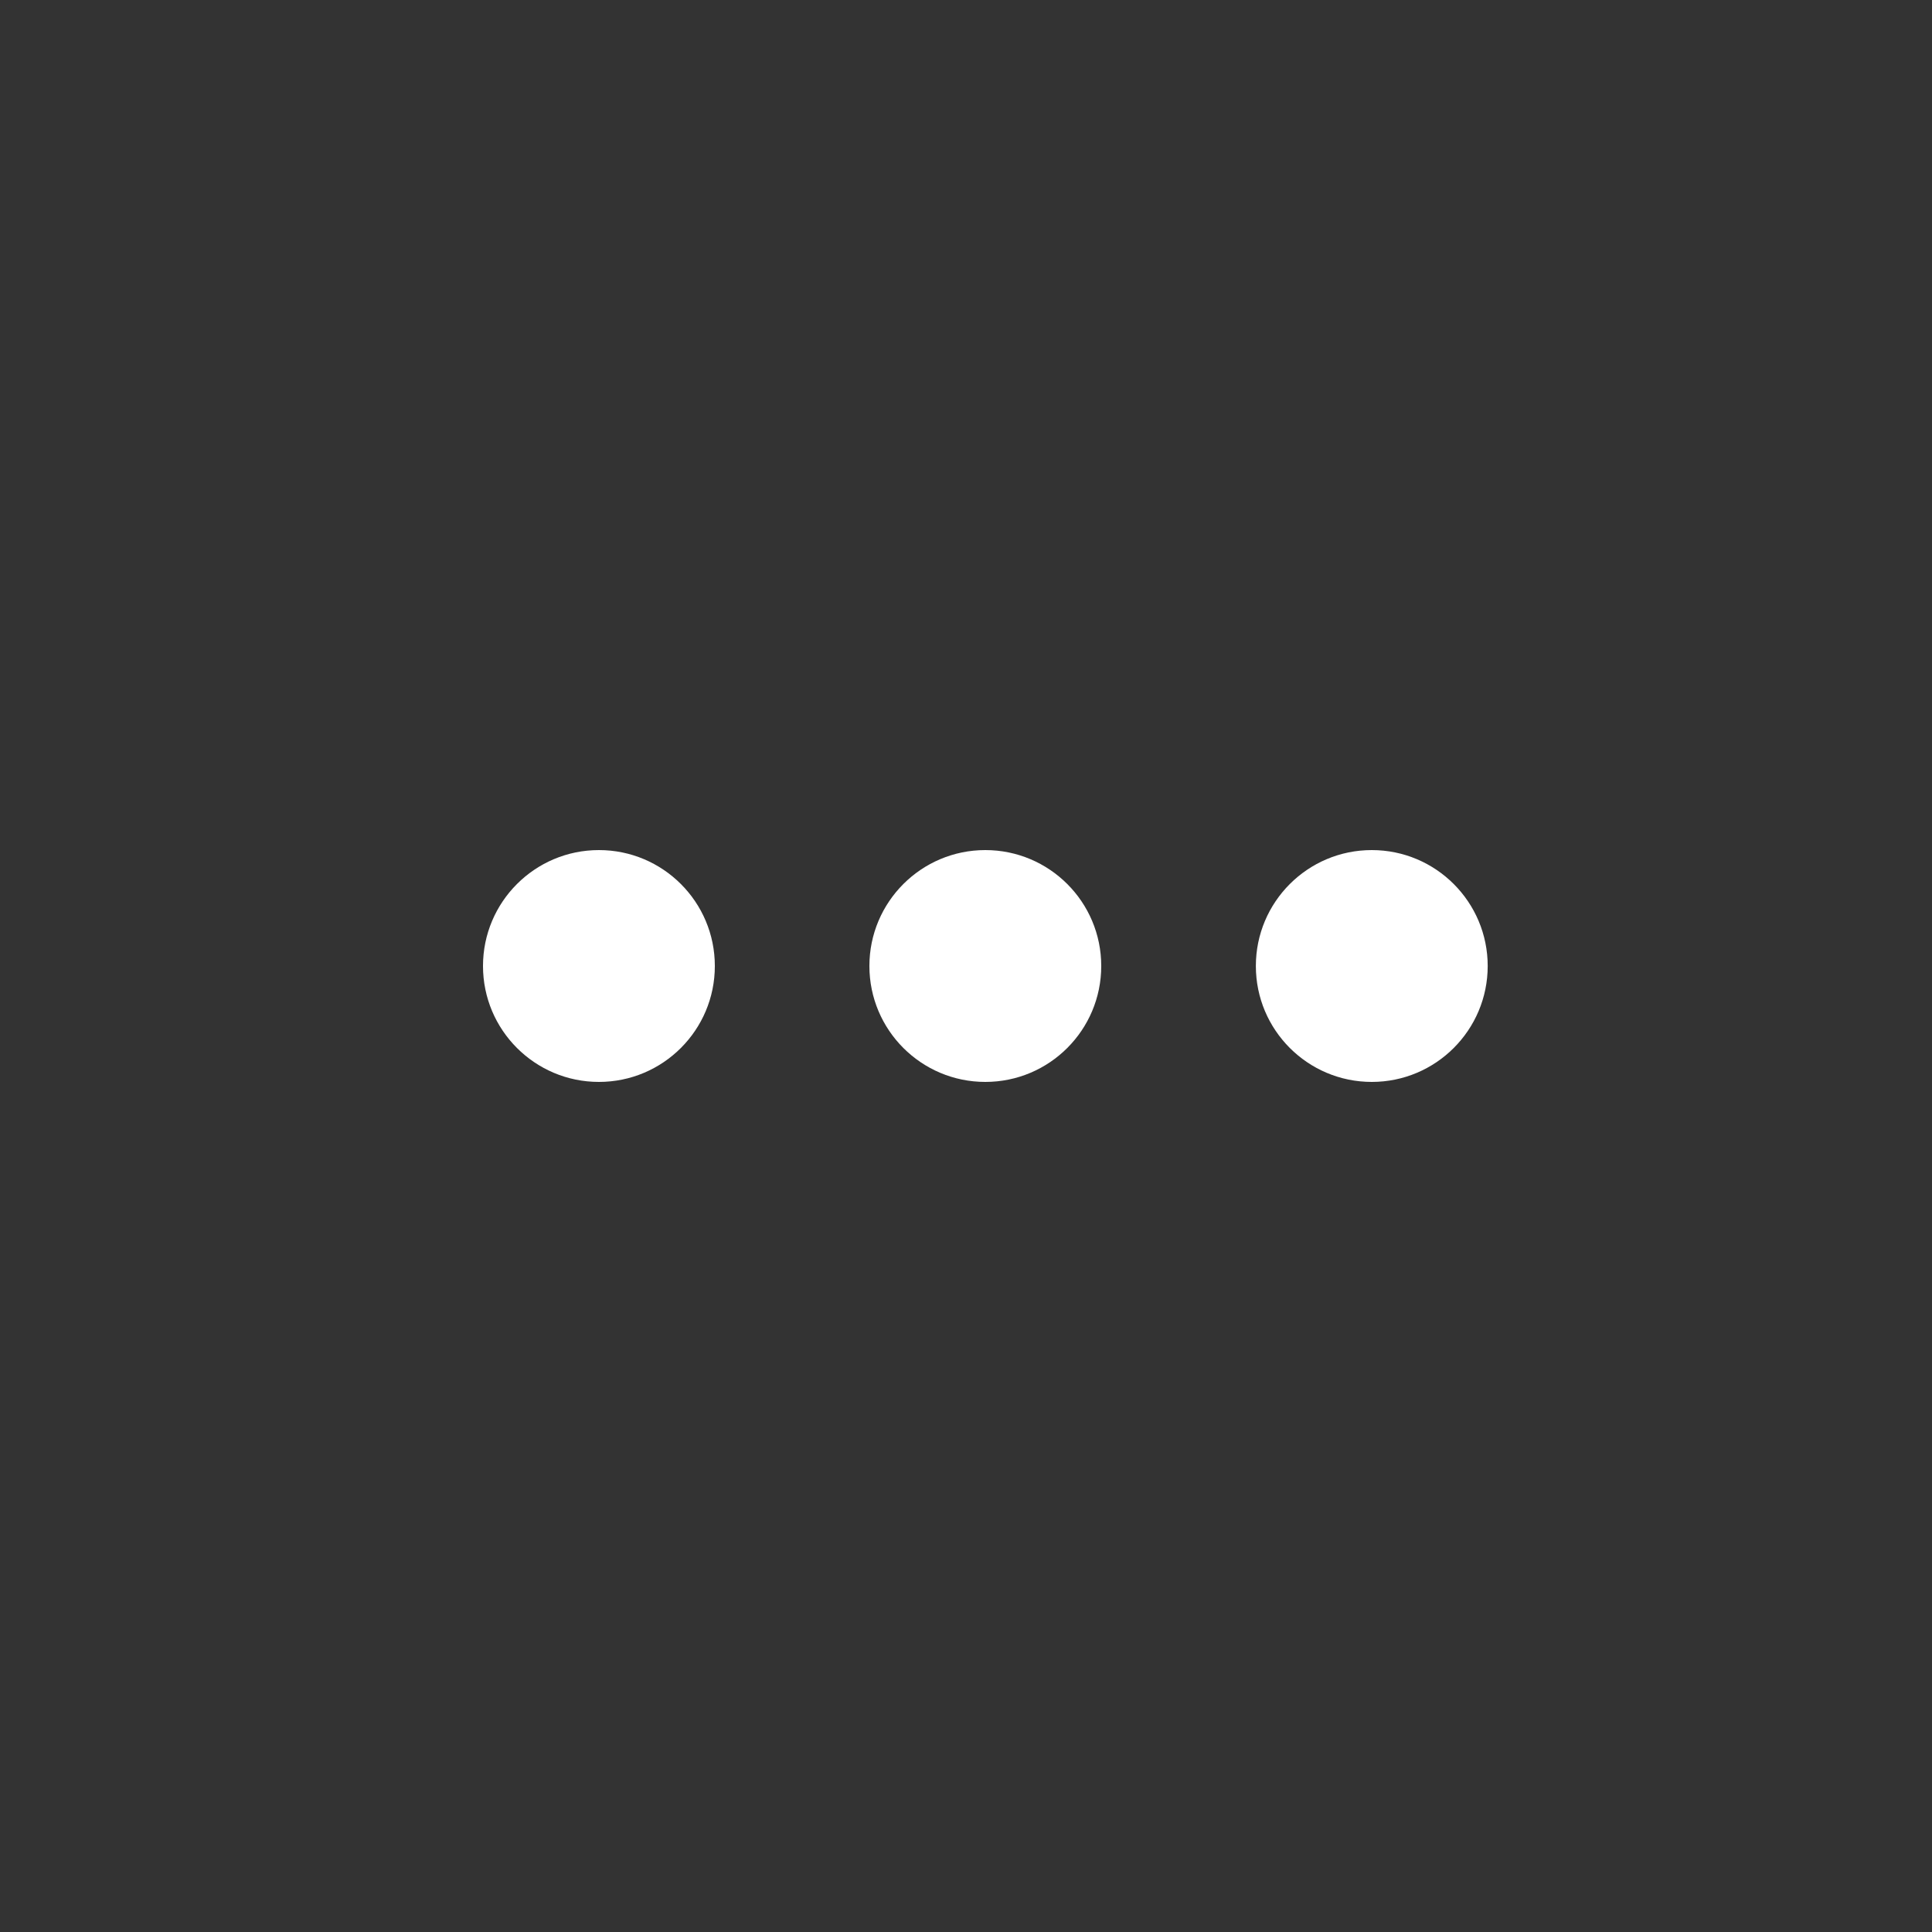 <?xml version="1.0" encoding="utf-8"?>
<!-- Generator: Adobe Illustrator 16.0.0, SVG Export Plug-In . SVG Version: 6.00 Build 0)  -->
<!DOCTYPE svg PUBLIC "-//W3C//DTD SVG 1.1//EN" "http://www.w3.org/Graphics/SVG/1.1/DTD/svg11.dtd">
<svg version="1.1" id="L4" xmlns="http://www.w3.org/2000/svg" xmlns:xlink="http://www.w3.org/1999/xlink" x="0px" y="0px"
	 width="32px" height="32px" viewBox="0 0 32 32" enable-background="new 0 0 32 32" xml:space="preserve">
<rect x="0" y="0" width="32" height="32" fill="#333333" stroke="none"/>
<circle fill="#FFFFFF" cx="9.92" cy="16" r="1.92">
<animate  fill="remove" restart="always" calcMode="linear" additive="replace" accumulate="none" begin="0.1" repeatCount="indefinite" values="0;1;0" dur="1s" attributeName="opacity">
	</animate>
</circle>
<circle fill="#FFFFFF" cx="16.32" cy="16" r="1.92">
<animate  fill="remove" restart="always" calcMode="linear" additive="replace" accumulate="none" begin="0.2" repeatCount="indefinite" values="0;1;0" dur="1s" attributeName="opacity">
	</animate>
</circle>
<circle fill="#FFFFFF" cx="22.721" cy="16" r="1.92">
<animate  fill="remove" restart="always" calcMode="linear" additive="replace" accumulate="none" begin="0.3" repeatCount="indefinite" values="0;1;0" dur="1s" attributeName="opacity">
	</animate>
</circle>
</svg>
